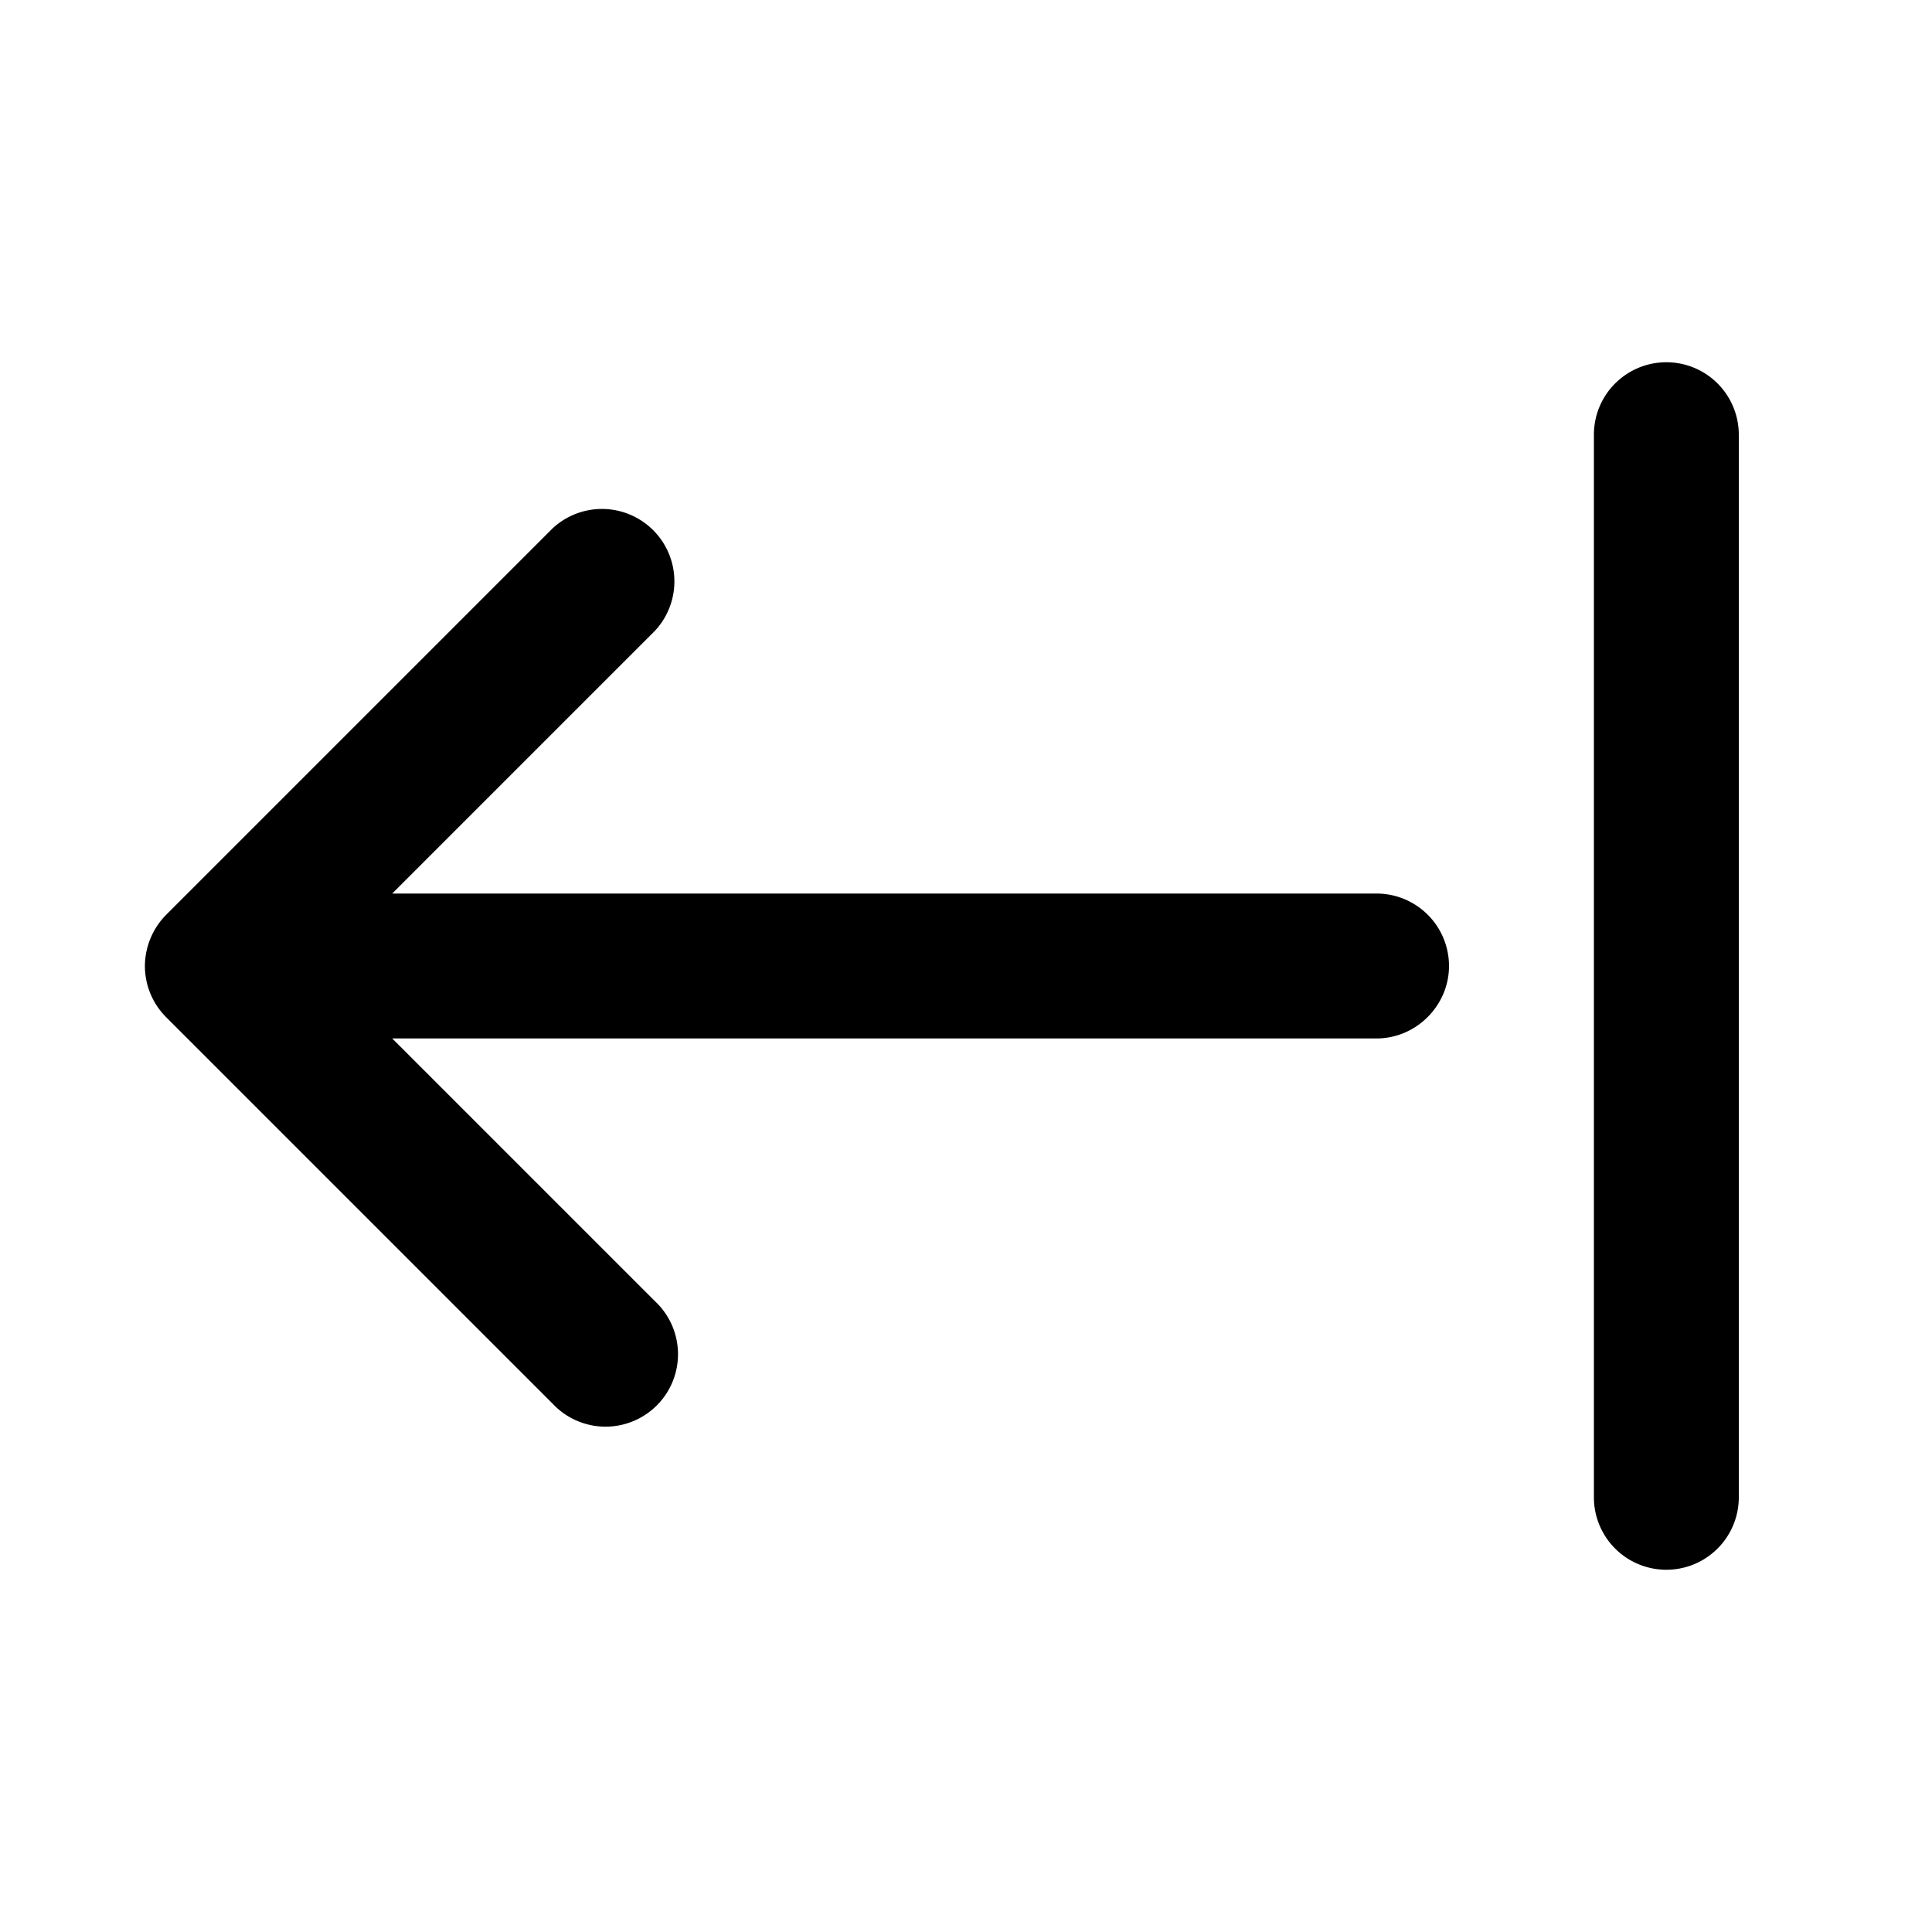 <svg width="20" height="20" viewBox="0 0 20 20" xmlns="http://www.w3.org/2000/svg"><path d="M17.25 3.75a.75.75 0 0 0-.75.75v11a.75.75 0 0 0 1.5 0v-11a.75.75 0 0 0-.75-.75ZM15 10a.75.75 0 0 0-.75-.75H4.06l2.72-2.72a.75.75 0 0 0-1.06-1.06l-4 4a.76.76 0 0 0-.22.53.75.75 0 0 0 .22.53l4 4a.75.75 0 1 0 1.06-1.06l-2.72-2.72h10.19c.41 0 .75-.34.75-.75Z"/></svg>